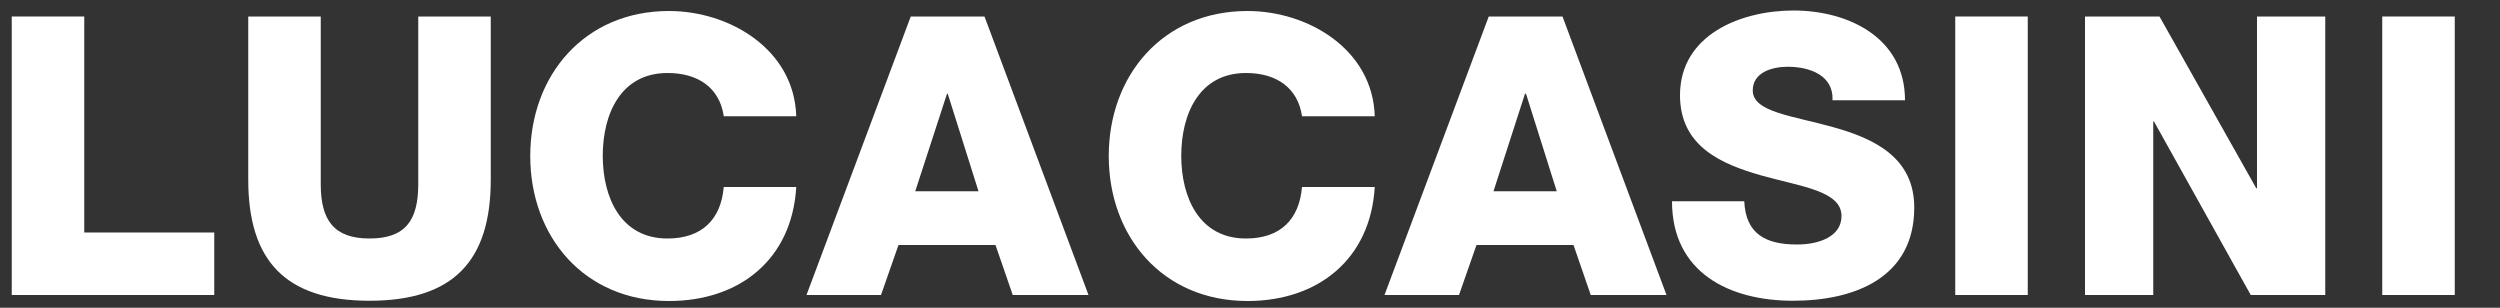 <?xml version="1.0" encoding="utf-8"?>
<!-- Generator: Adobe Illustrator 25.2.2, SVG Export Plug-In . SVG Version: 6.00 Build 0)  -->
<svg version="1.1" id="Livello_1" xmlns="http://www.w3.org/2000/svg" xmlns:xlink="http://www.w3.org/1999/xlink" x="0px" y="0px"
	 viewBox="0 0 1000 123.1" style="enable-background:new 0 0 1000 123.1;" xml:space="preserve">
<rect x="0" y="0" width="1000" height="123.1" fill="#333333" stroke="none"/>
<style type="text/css">
	.st0{fill:#FFFFFF;}
</style>
<g>
	<path class="st0" d="M4.7,6.6h29V93h52v25h-81V6.6z"/>
	<path class="st0" d="M196.3,71.9c0,32.3-14.8,48.4-48.5,48.4c-33.7,0-48.5-16.1-48.5-48.4V6.6h29v67.1c0,14.3,5.2,21.7,19.5,21.7
		c14.4,0,19.5-7.3,19.5-21.7V6.6h29V71.9z"/>
	<path class="st0" d="M289.5,46.4c-1.7-11.2-10.1-17.2-22.5-17.2c-18.7,0-25.9,16.4-25.9,33.1s7.2,33.1,25.9,33.1
		c13.7,0,21.4-7.6,22.5-20.6h29c-1.7,28.9-22.6,45.6-50.9,45.6c-33.9,0-55.5-25.7-55.5-58c0-32.3,21.7-58,55.5-58
		c24.2,0,50.1,15.3,50.9,42.1H289.5z"/>
	<path class="st0" d="M364.3,6.6h29.5L435.4,118h-30.3l-6.9-20h-38.8l-7,20h-29.8L364.3,6.6z M366.1,76.5h25.3l-12.3-39h-0.3
		L366.1,76.5z"/>
	<path class="st0" d="M520.8,46.4c-1.7-11.2-10.1-17.2-22.4-17.2c-18.7,0-25.9,16.4-25.9,33.1s7.2,33.1,25.9,33.1
		c13.7,0,21.3-7.6,22.4-20.6h29.1c-1.7,28.9-22.7,45.6-50.9,45.6c-33.9,0-55.5-25.7-55.5-58c0-32.3,21.7-58,55.5-58
		c24.2,0,50.1,15.3,50.9,42.1H520.8z"/>
	<path class="st0" d="M595.5,6.6H625L666.6,118h-30.3l-6.9-20h-38.8l-7,20h-29.8L595.5,6.6z M597.4,76.5h25.3l-12.3-39H610
		L597.4,76.5z"/>
	<path class="st0" d="M697.7,80.5c0.6,13.1,8.6,17.3,21.1,17.3c8.7,0,17.8-3.1,17.8-11.4c0-10-15.9-11.7-32-16.2
		c-15.8-4.5-32.6-11.5-32.6-32.1c0-24.3,24.5-33.9,45.4-33.9c22,0,44.6,10.9,44.6,35.9h-29c0.5-10-9.2-13.4-17.9-13.4
		c-6.2,0-14,2.2-14,9.5c0,8.7,16.1,10.1,32.3,14.7c16.1,4.5,32.3,12,32.3,32.1c0,28.2-24,37.3-48.5,37.3
		c-25.4,0-48.4-11.2-48.4-39.8H697.7z"/>
	<path class="st0" d="M782.1,6.6h29V118h-29V6.6z"/>
	<path class="st0" d="M834,6.6h29.8l38.7,68.7h0.3V6.6h27.3V118h-29.8l-38.7-69.4h-0.3V118H834V6.6z"/>
	<path class="st0" d="M952.9,6.6h29V118h-29V6.6z"/>
</g>
</svg>
